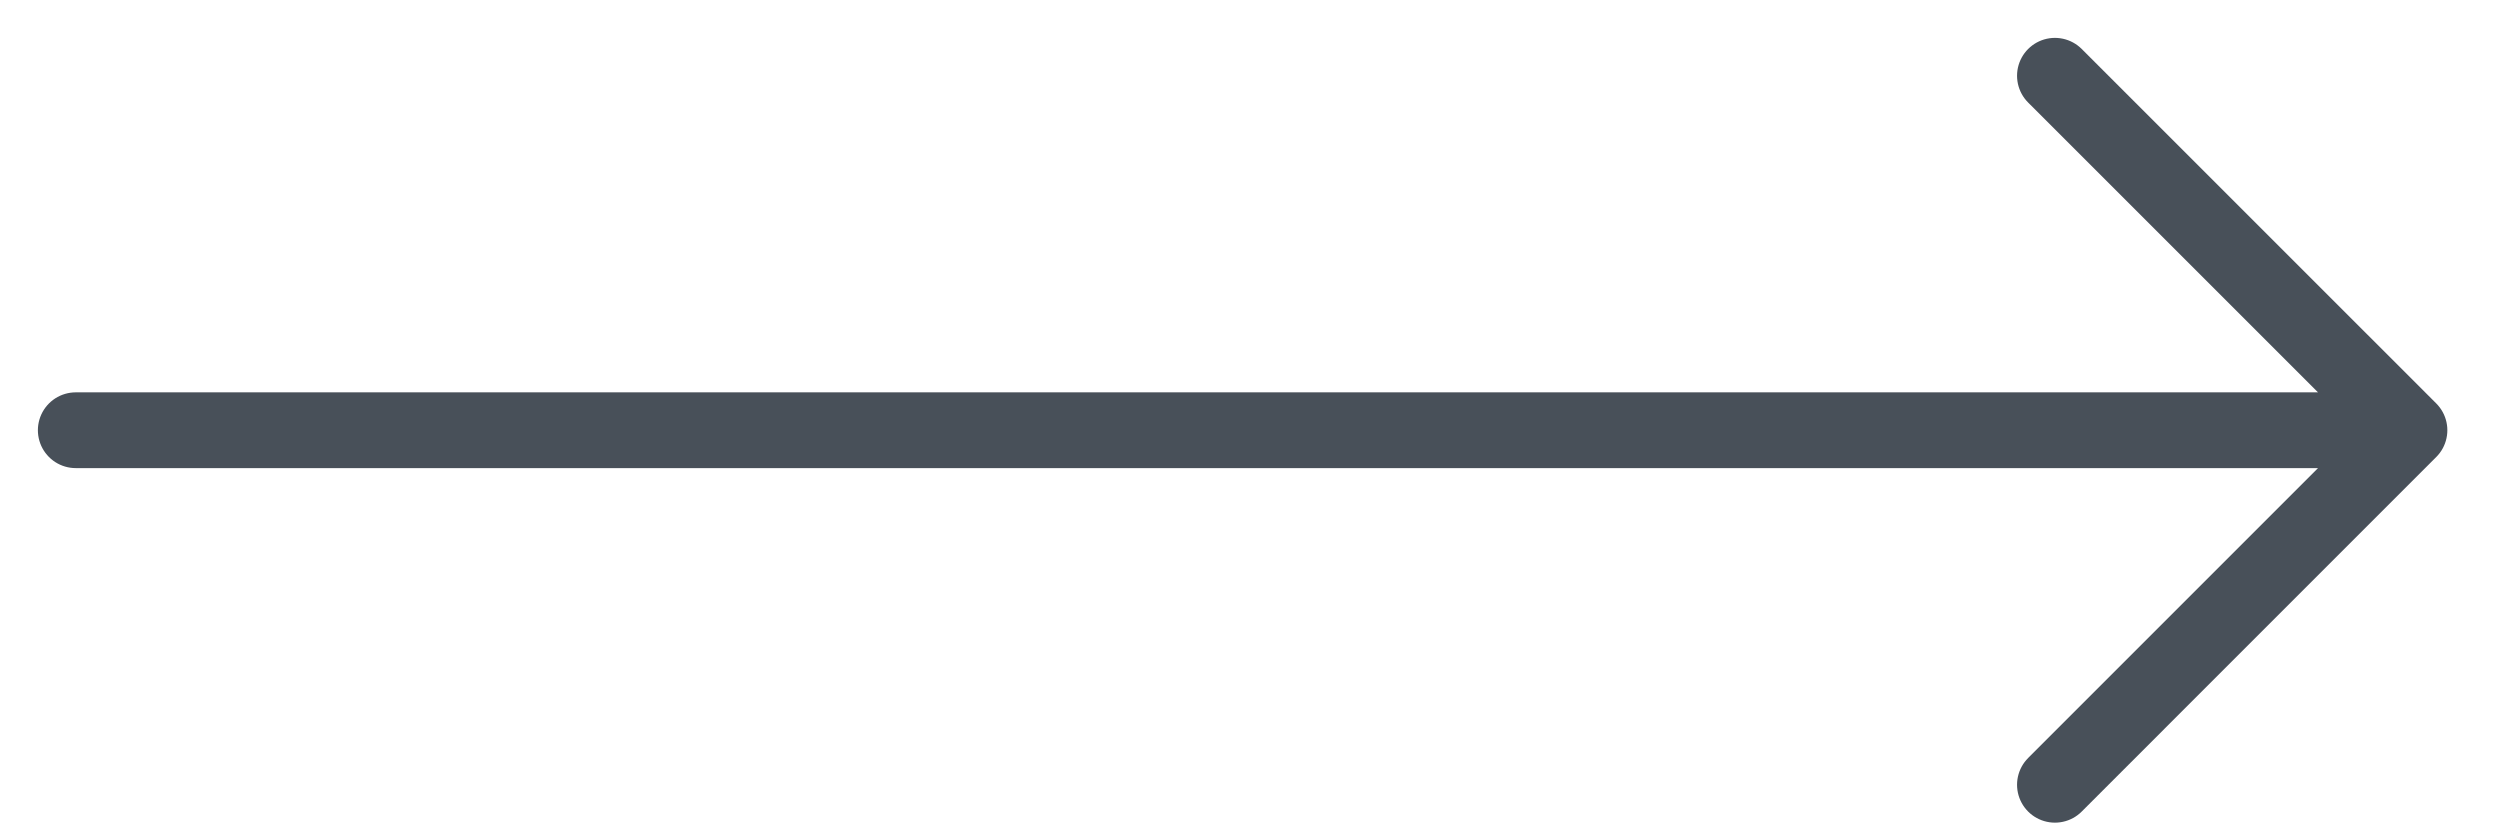<svg xmlns="http://www.w3.org/2000/svg" width="33" height="11" viewBox="0 0 33 11">
    <g fill="none" fill-rule="evenodd" stroke-linecap="round" stroke-linejoin="round">
        <g stroke="#485059">
            <g>
                <g>
                    <g>
                        <path d="M0 4.679L30.805 4.679M26.125 9.359L30.805 4.679 26.125 0" transform="translate(-651 -1992) translate(140 1570) translate(296 1) translate(216 422)"/>
                    </g>
                </g>
            </g>
        </g>
    </g>
</svg>
